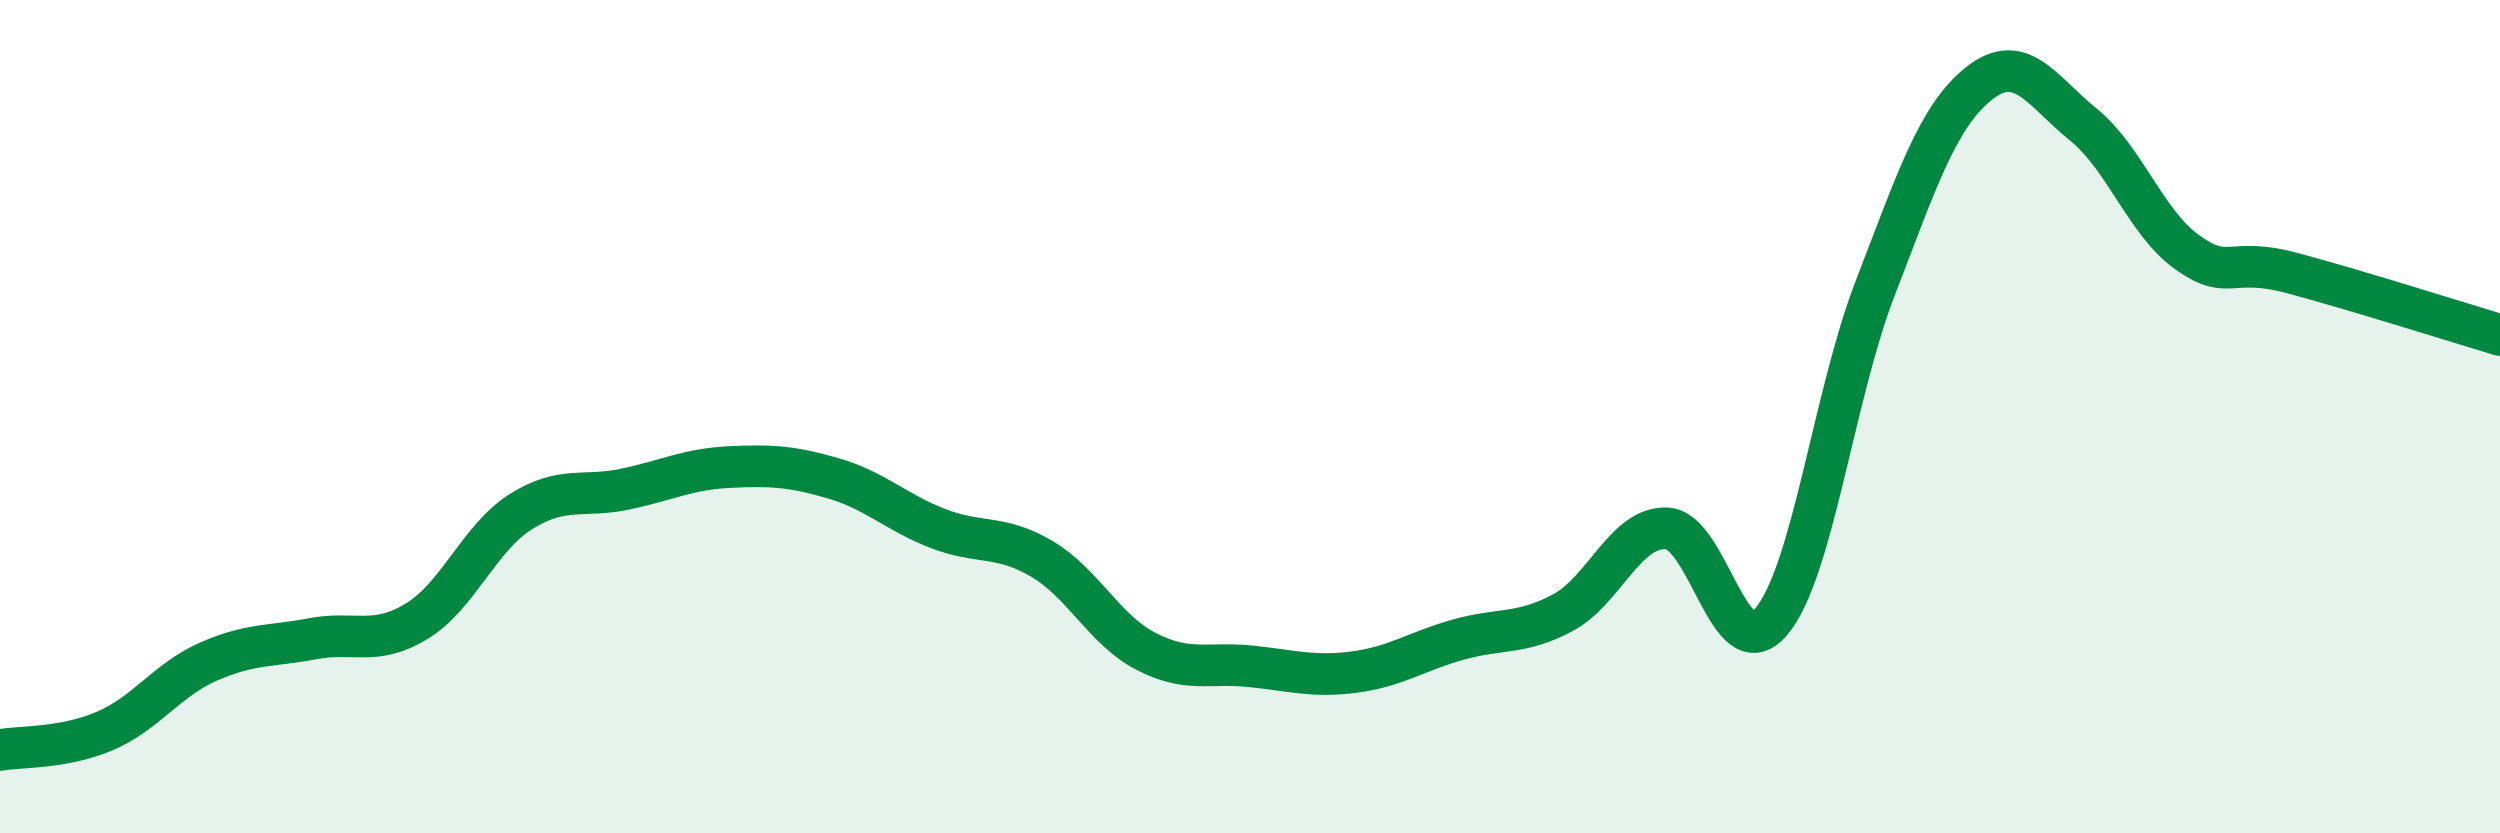 
    <svg width="60" height="20" viewBox="0 0 60 20" xmlns="http://www.w3.org/2000/svg">
      <path
        d="M 0,18 C 0.5,17.91 1.5,17.97 2.5,17.55 C 3.5,17.13 4,16.32 5,15.88 C 6,15.44 6.5,15.52 7.5,15.33 C 8.5,15.14 9,15.52 10,14.91 C 11,14.3 11.5,12.91 12.5,12.28 C 13.5,11.65 14,11.95 15,11.74 C 16,11.53 16.5,11.26 17.5,11.21 C 18.5,11.16 19,11.19 20,11.48 C 21,11.77 21.5,12.29 22.5,12.68 C 23.5,13.07 24,12.82 25,13.41 C 26,14 26.5,15.11 27.5,15.63 C 28.5,16.15 29,15.89 30,15.99 C 31,16.09 31.5,16.26 32.5,16.13 C 33.5,16 34,15.63 35,15.35 C 36,15.07 36.5,15.24 37.5,14.71 C 38.5,14.18 39,12.64 40,12.68 C 41,12.72 41.5,16.08 42.5,14.93 C 43.5,13.78 44,9.52 45,6.93 C 46,4.34 46.5,2.79 47.5,2 C 48.5,1.21 49,2.18 50,2.99 C 51,3.8 51.5,5.35 52.5,6.06 C 53.5,6.77 53.5,6.15 55,6.55 C 56.5,6.95 59,7.74 60,8.04L60 20L0 20Z"
        fill="#008740"
        opacity="0.1"
        stroke-linecap="round"
        stroke-linejoin="round"
      />
      <path
        d="M 0,18 C 0.5,17.91 1.5,17.97 2.5,17.55 C 3.5,17.13 4,16.32 5,15.88 C 6,15.44 6.5,15.52 7.5,15.33 C 8.5,15.14 9,15.52 10,14.91 C 11,14.3 11.5,12.91 12.5,12.28 C 13.5,11.65 14,11.95 15,11.74 C 16,11.53 16.5,11.26 17.5,11.21 C 18.5,11.16 19,11.19 20,11.48 C 21,11.77 21.5,12.29 22.5,12.68 C 23.5,13.07 24,12.82 25,13.41 C 26,14 26.5,15.11 27.5,15.63 C 28.5,16.15 29,15.89 30,15.99 C 31,16.09 31.5,16.26 32.5,16.13 C 33.5,16 34,15.63 35,15.35 C 36,15.07 36.5,15.24 37.5,14.71 C 38.5,14.18 39,12.64 40,12.68 C 41,12.72 41.5,16.08 42.5,14.93 C 43.5,13.78 44,9.52 45,6.93 C 46,4.34 46.5,2.79 47.5,2 C 48.5,1.21 49,2.18 50,2.99 C 51,3.8 51.5,5.35 52.5,6.06 C 53.5,6.77 53.5,6.15 55,6.55 C 56.5,6.95 59,7.74 60,8.04"
        stroke="#008740"
        stroke-width="1"
        fill="none"
        stroke-linecap="round"
        stroke-linejoin="round"
      />
    </svg>
  
